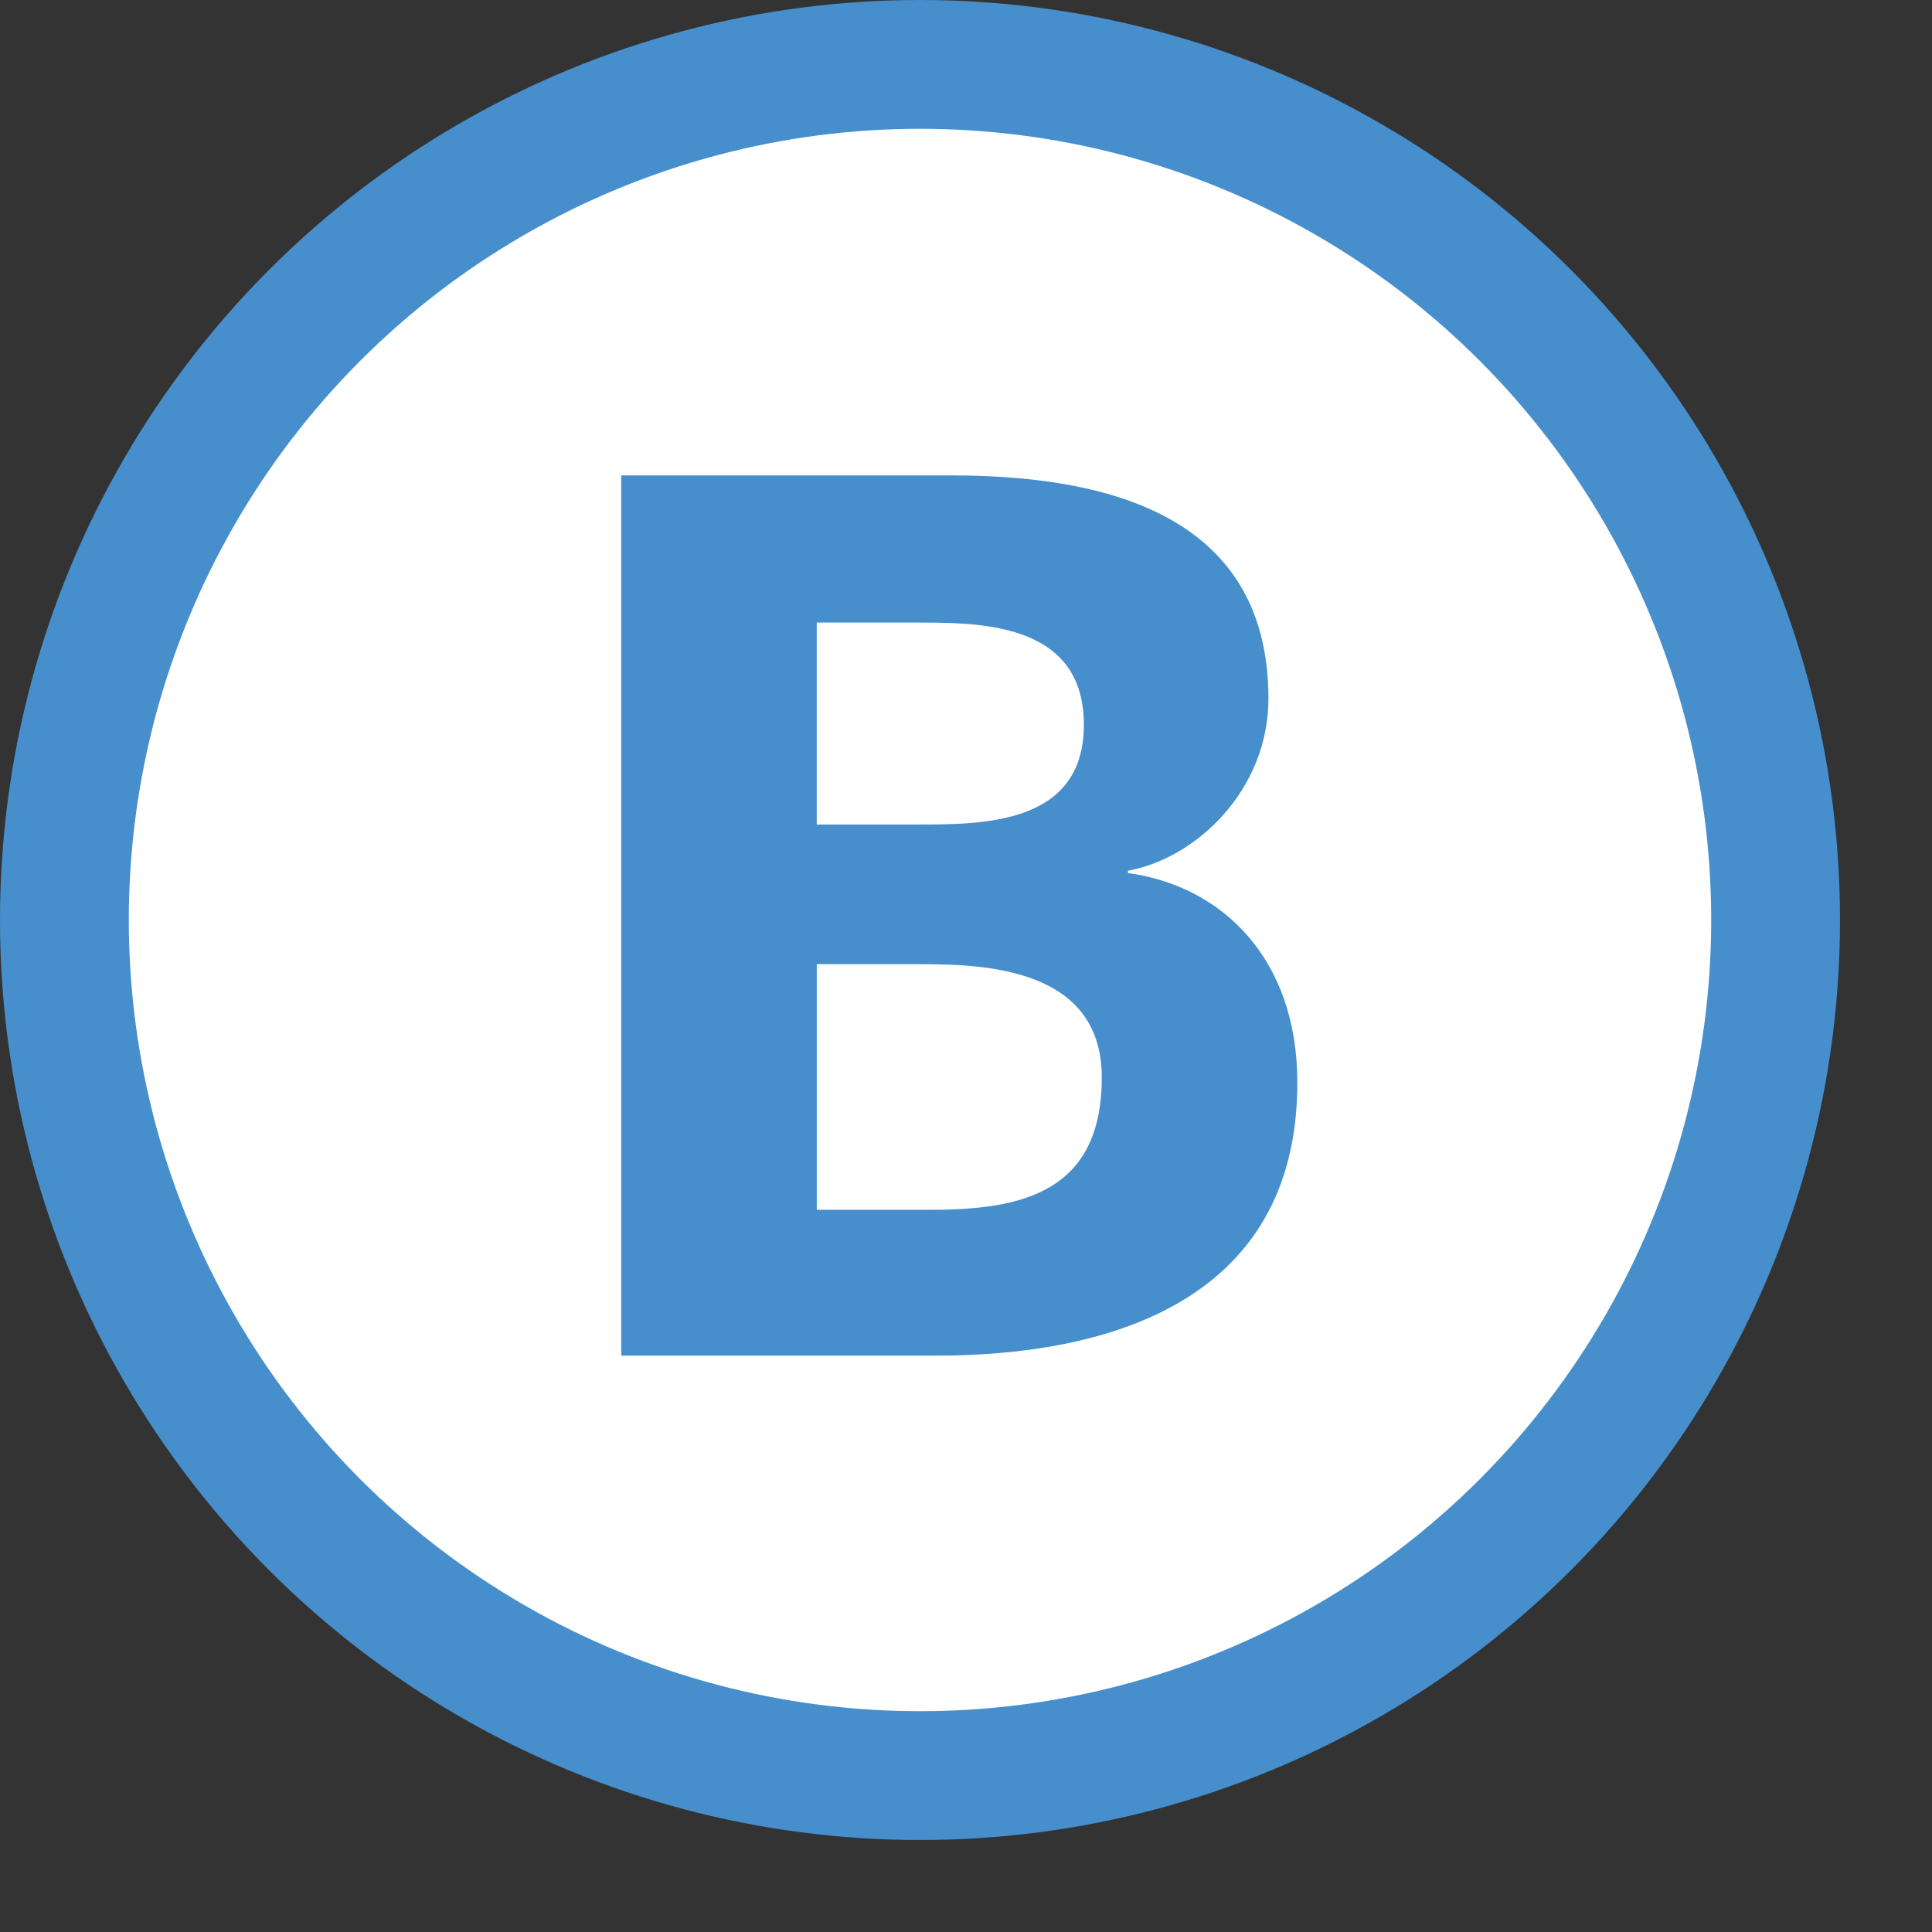 <?xml version="1.0" encoding="UTF-8"?> <svg xmlns="http://www.w3.org/2000/svg" width="1000" height="1000" viewBox="0 0 1050 1050"><rect x="0" y="0" width="1050" height="1050" fill="#333333" stroke="none"/><circle fill="#fff" stroke="#468FCC" stroke-width="70" stroke-miterlimit="10" cx="500" cy="500" r="465"></circle><path fill="#468FCC" d="M705.08 588.4c0-67.713-41.15-106.96-92.027-113.91v-1.275c37.404-6.836 76.316-44.149 76.316-93.553 0-103.67-95.039-121.29-172.88-121.29h-178.86v478.39H508.94c90.659-.01 196.14-27.819 196.14-148.37m-116.021-194.52c0 54.965-56.146 54.229-92.026 54.229h-53.154V338.362h51.609c34.439 0 93.569-1.391 93.569 55.51h.002zm9.73 191.74c0 62.381-43.408 71.883-92.76 71.883H443.9v-133.49h56.145c35.18 0 98.75 2.08 98.75 61.61l-.006-.003z"></path></svg> 